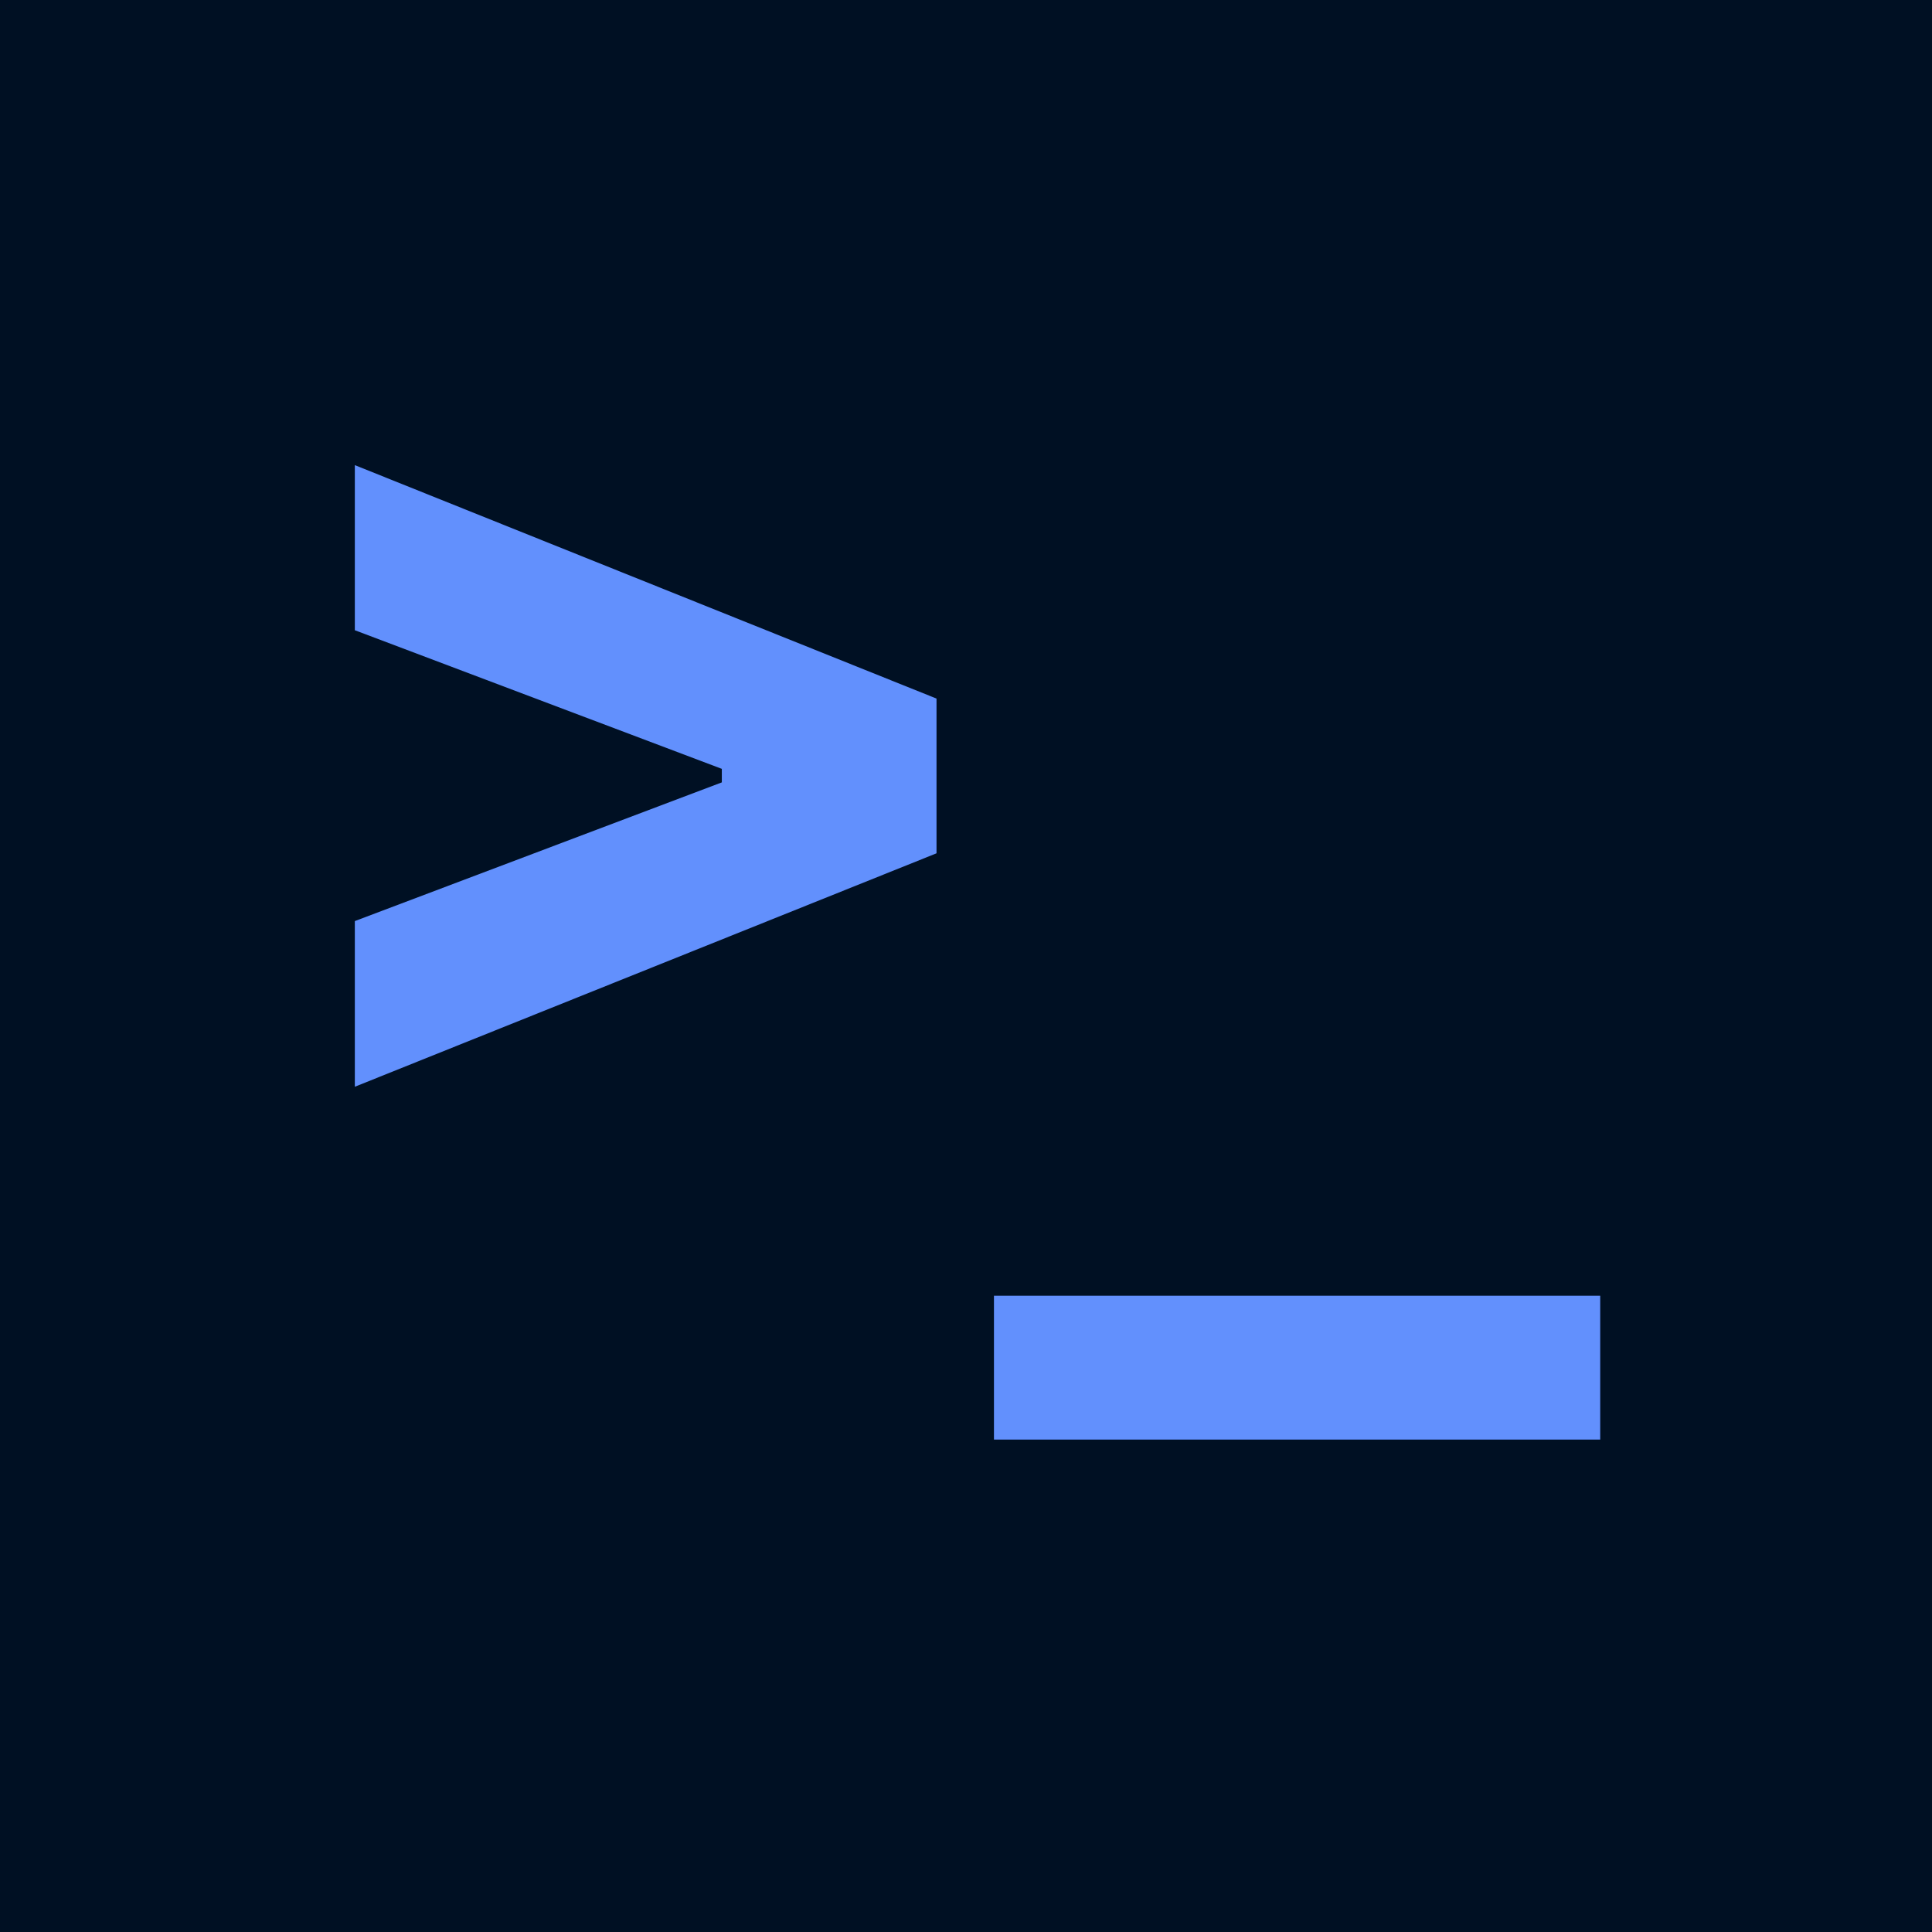 <svg xmlns="http://www.w3.org/2000/svg" xmlns:xlink="http://www.w3.org/1999/xlink" width="500" zoomAndPan="magnify" viewBox="0 0 375 375" height="500" preserveAspectRatio="xMidYMid meet" version="1.0"><defs><g/></defs><rect x="-37.5" width="450" fill="#ffffff" y="-37.5" height="450" fill-opacity="1"/><rect x="-37.5" width="450" fill="#001023" y="-37.5" height="450" fill-opacity="1"/><g fill="#6290fd" fill-opacity="1"><g transform="translate(54.856, 239.234)"><g><path d="M 126.922 -73.609 L 14.016 -28.297 L 14.016 -60.453 L 85.25 -87.375 L 85.25 -90 L 14.016 -116.906 L 14.016 -148.953 L 126.922 -103.641 Z M 126.922 -73.609 "/></g></g><g transform="translate(192.927, 239.234)"><g><path d="M 117.672 40.188 L 0 40.188 L 0 12.266 L 117.672 12.266 Z M 117.672 40.188 "/></g></g></g></svg>